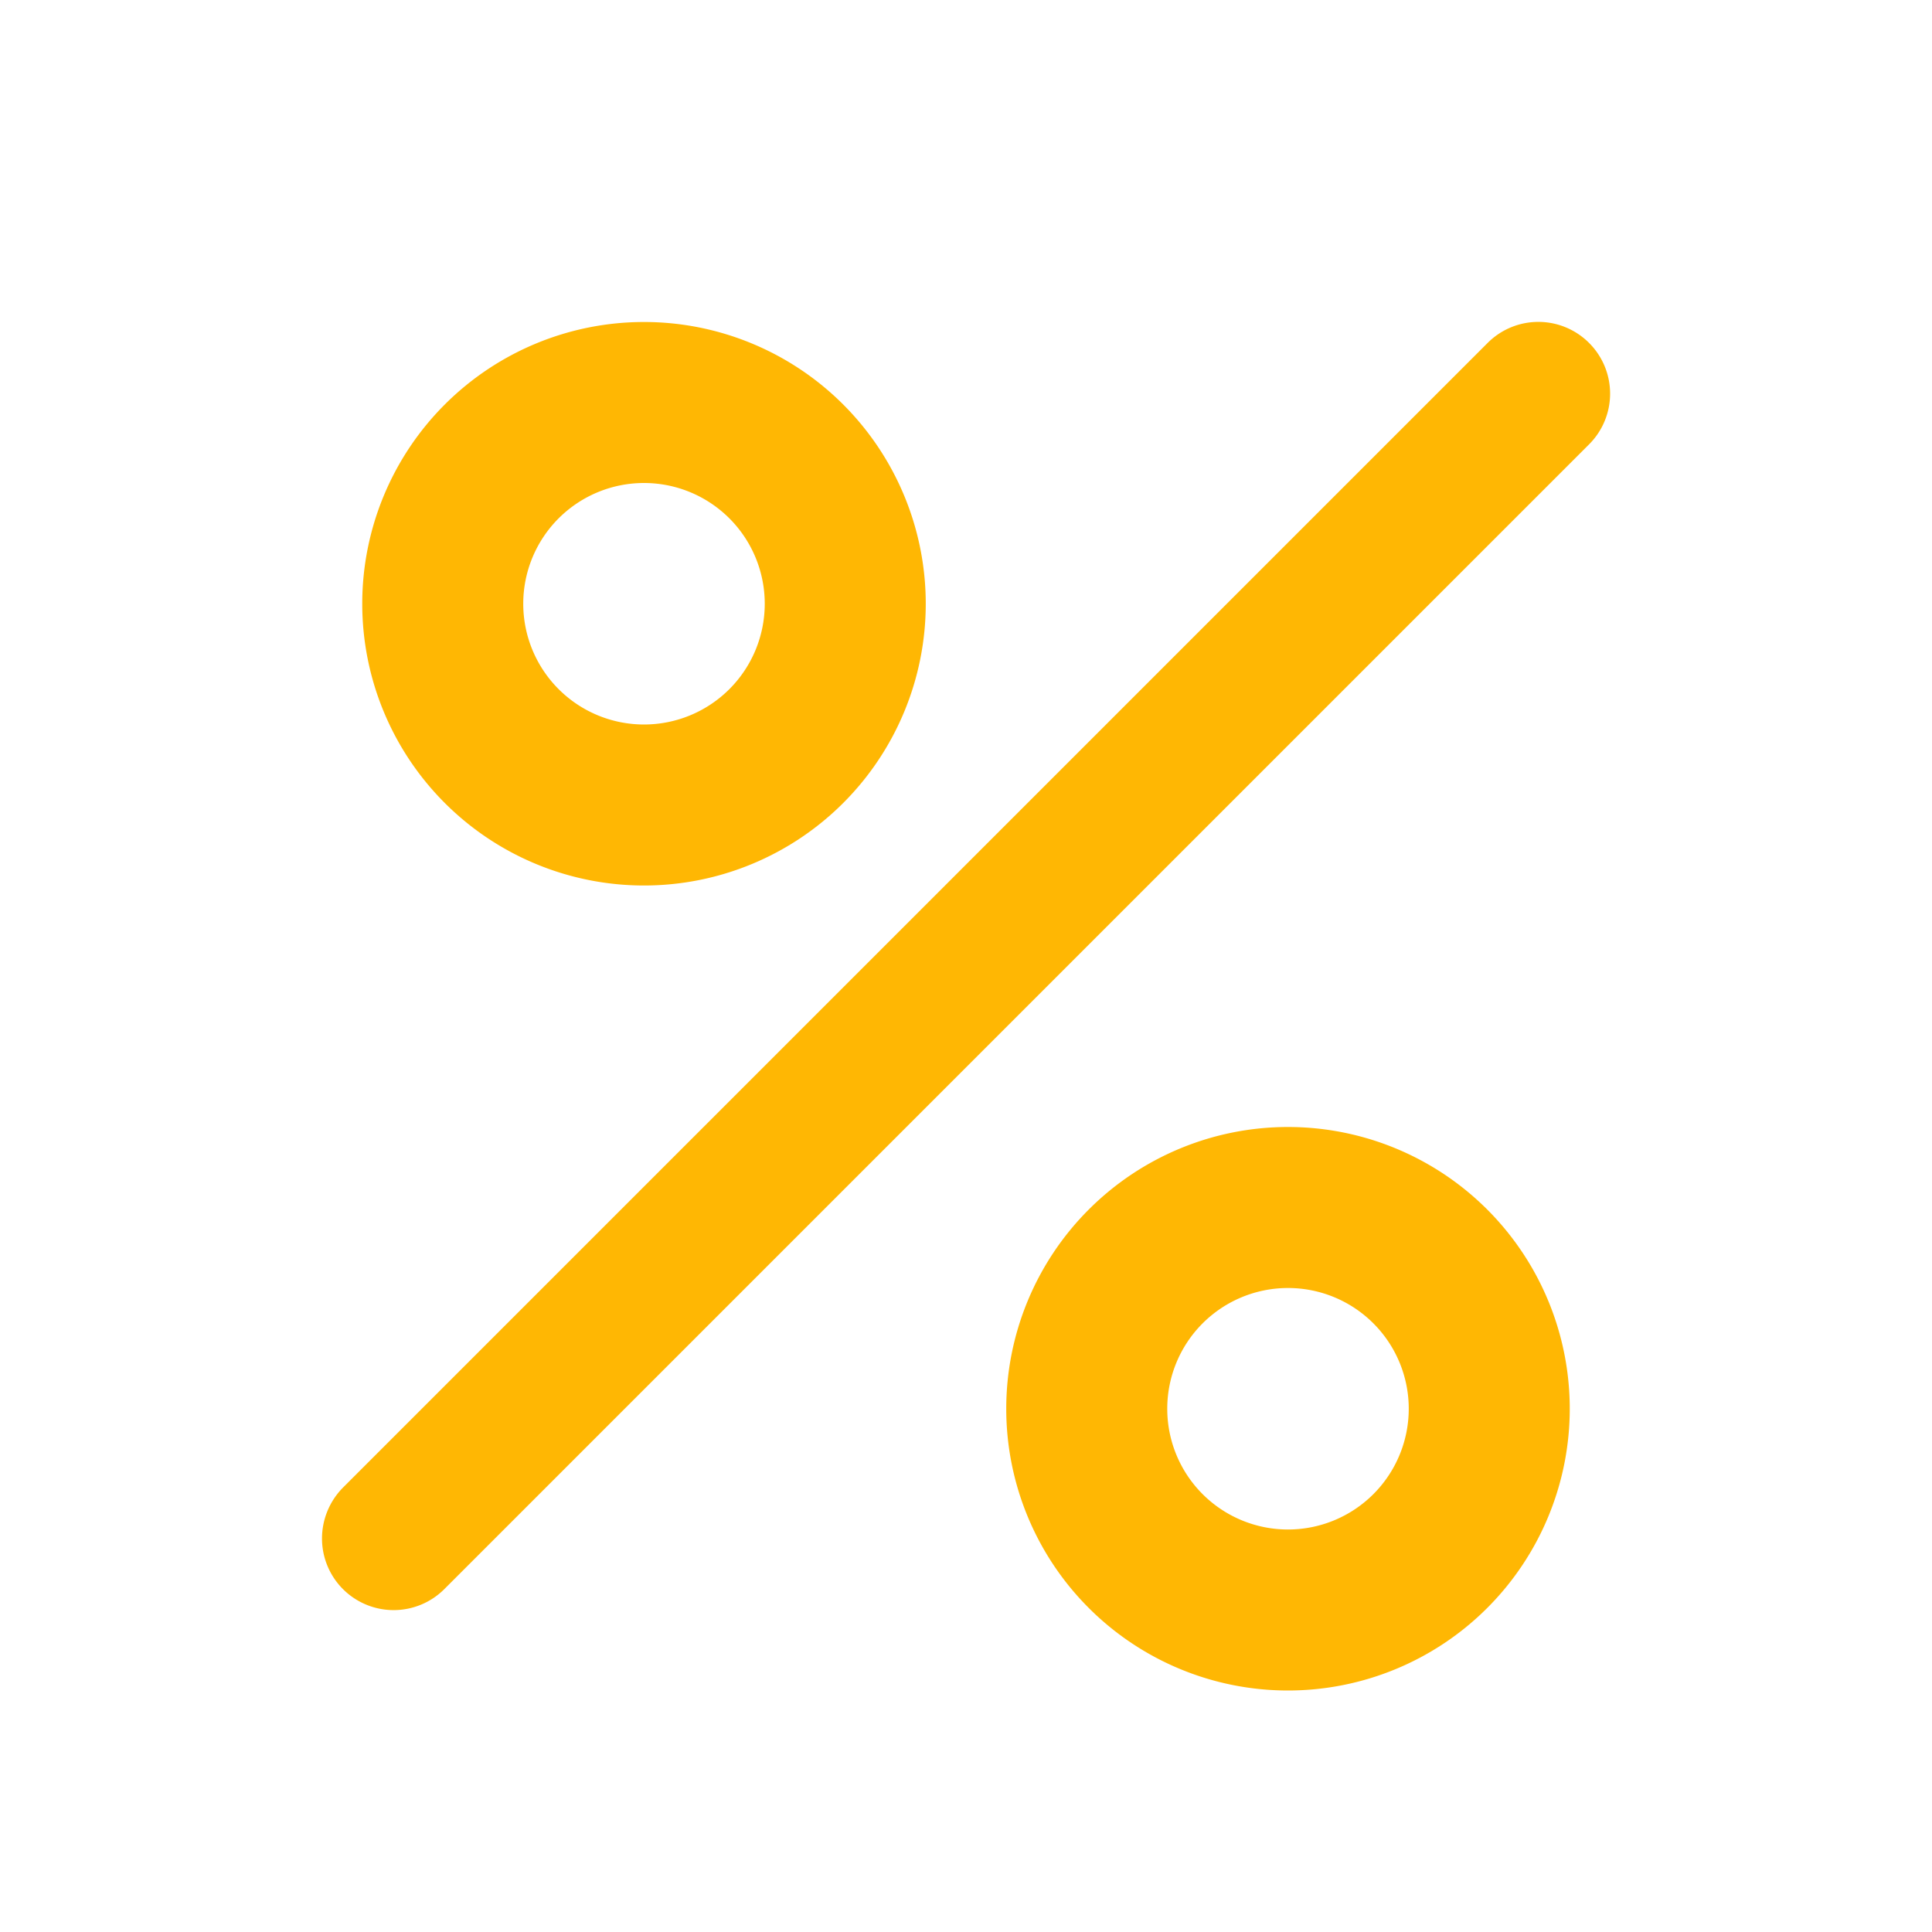 <svg xmlns="http://www.w3.org/2000/svg" viewBox="0 0 24 24" height="24" width="24"><g data-name="Layer 2"><path data-name="percent" d="M8 11a3.5 3.5 0 1 0-3.5-3.5A3.5 3.5 0 0 0 8 11m0-5a1.5 1.5 0 1 1-1.5 1.5A1.5 1.5 0 0 1 8 6m8 8a3.5 3.5 0 1 0 3.5 3.5A3.5 3.5 0 0 0 16 14m0 5a1.5 1.5 0 1 1 1.5-1.5A1.5 1.5 0 0 1 16 19m3.74-14.74a.89.89 0 0 0-1.26 0L4.26 18.48a.9.9 0 0 0-.26.63.89.89 0 0 0 1.52.63L19.74 5.52a.89.89 0 0 0 0-1.26" fill="#ffb703"></path></g></svg>